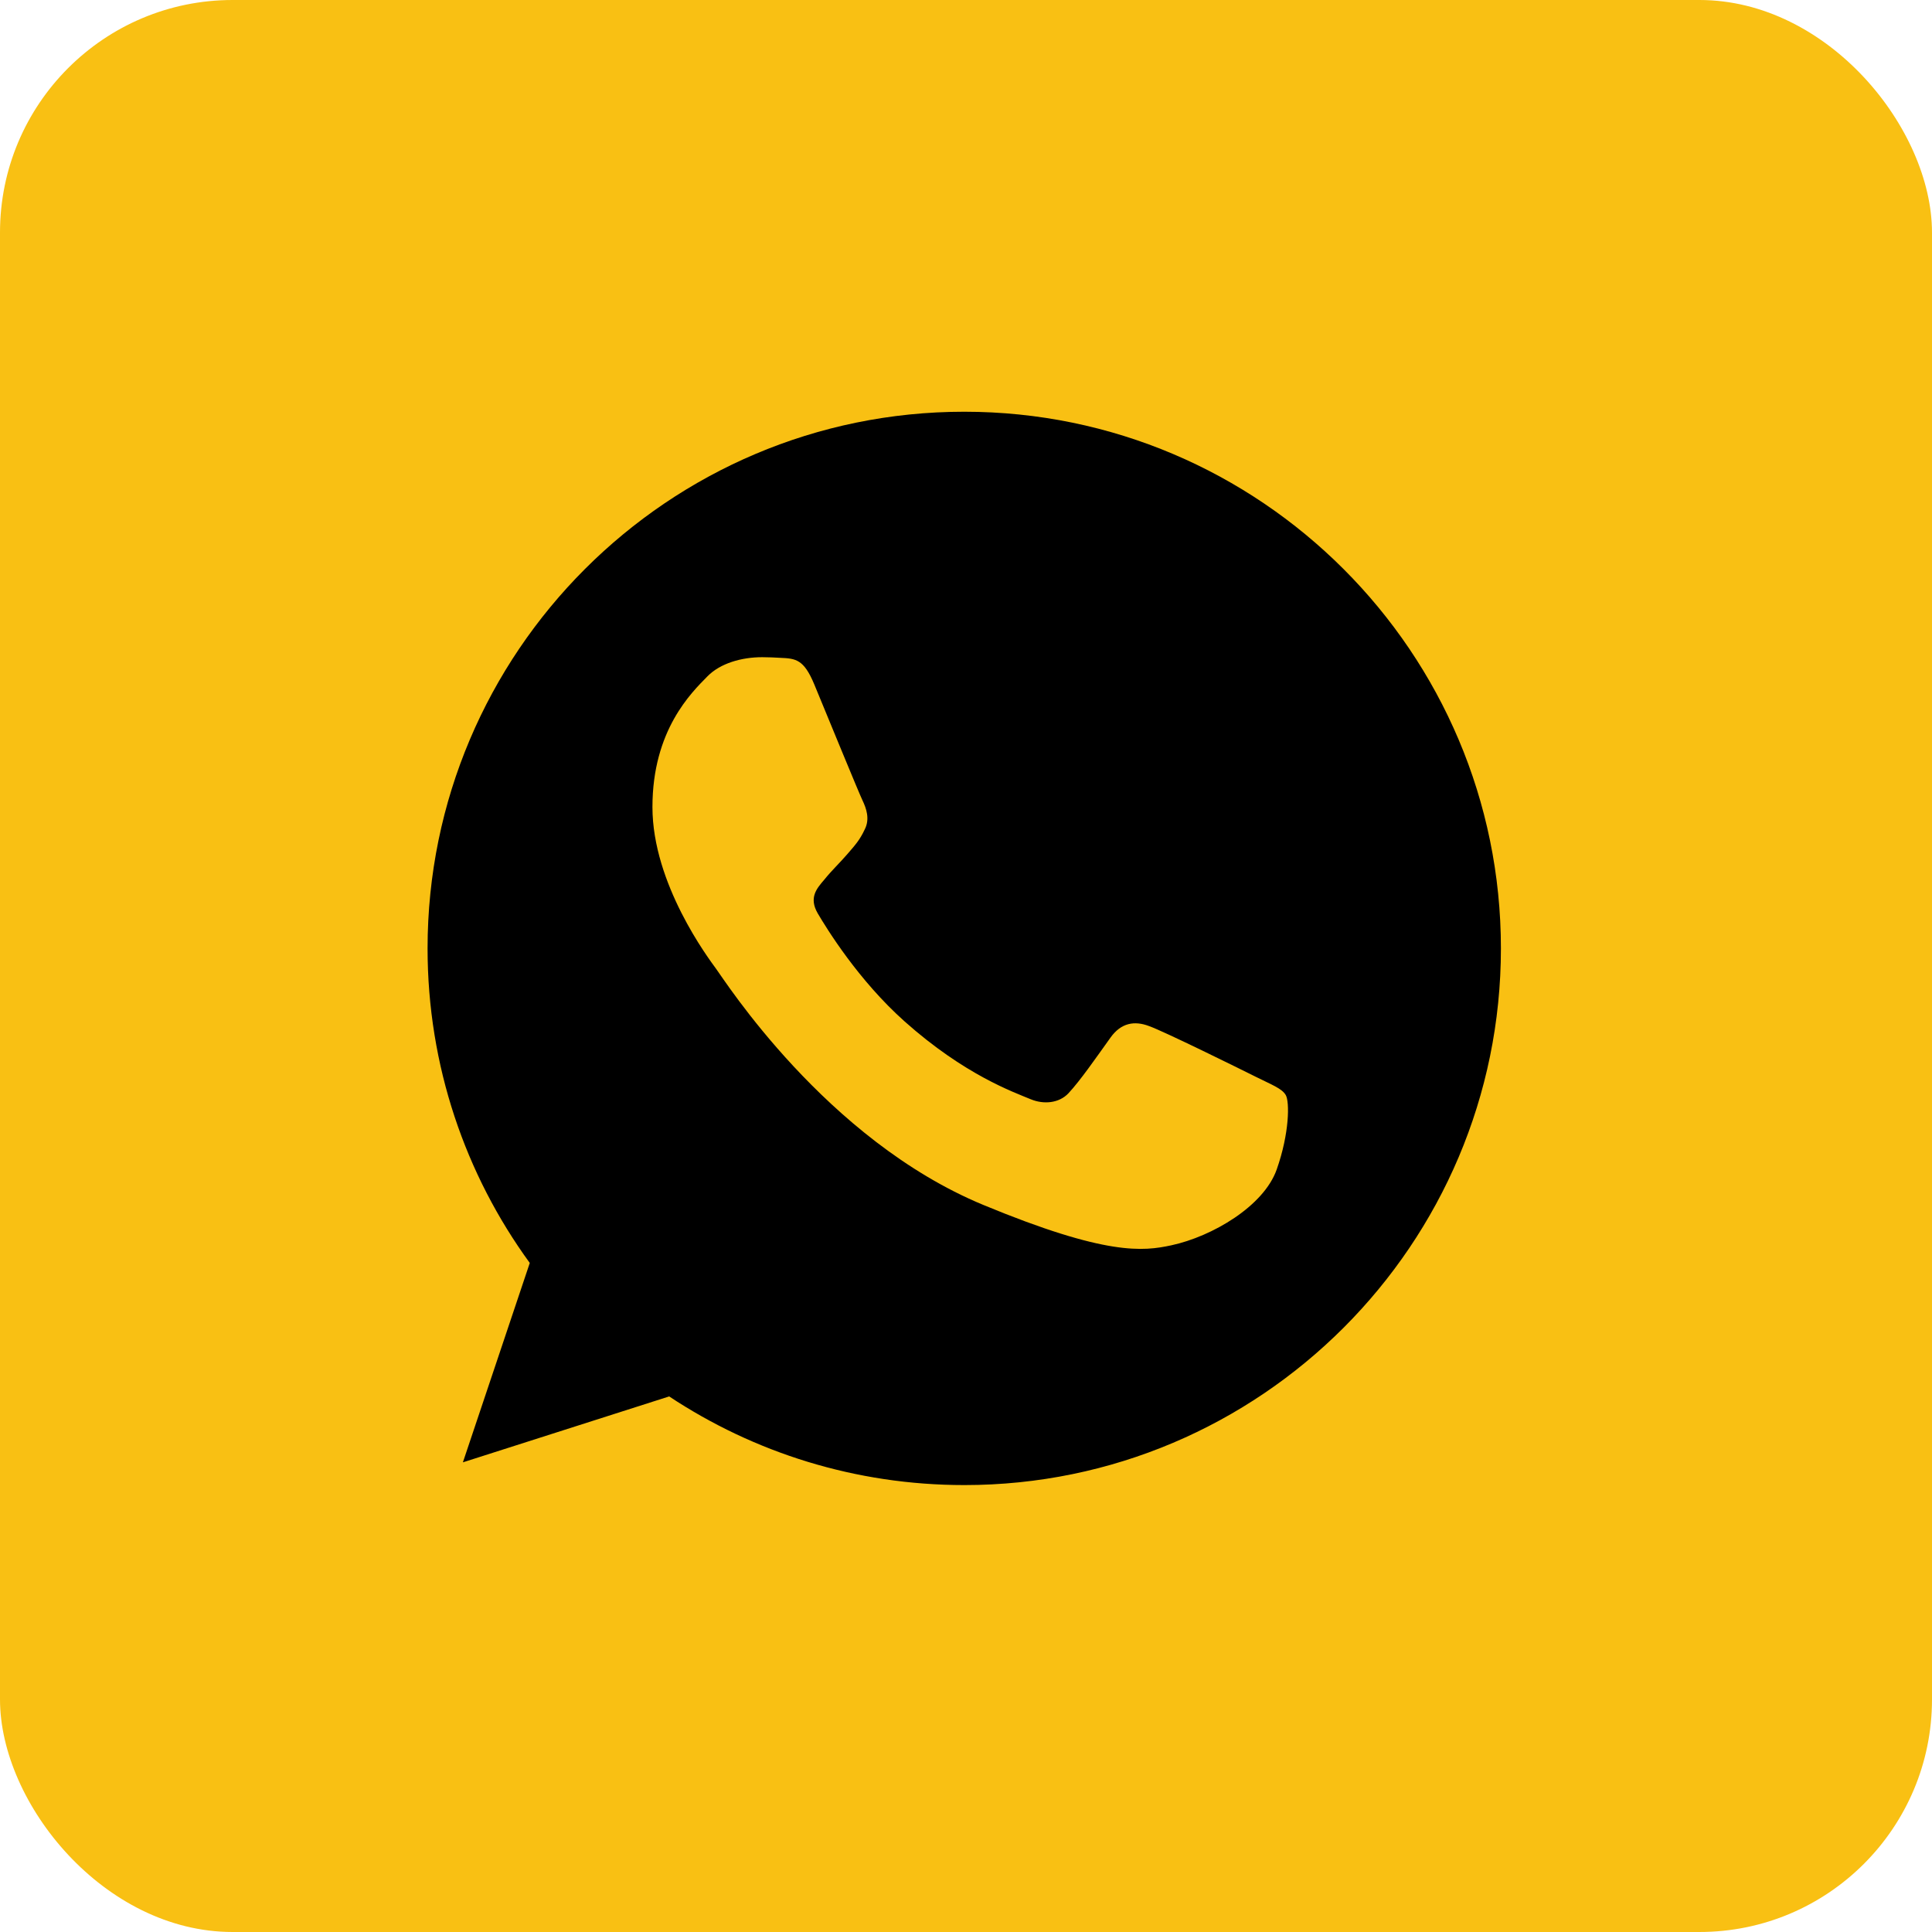 <?xml version="1.0" encoding="UTF-8"?> <svg xmlns="http://www.w3.org/2000/svg" width="61" height="61" viewBox="0 0 61 61" fill="none"><rect width="61" height="61" rx="7.343" fill="#F9C013"></rect><path fill-rule="evenodd" clip-rule="evenodd" d="M30.439 13C21.098 13 13.5 20.601 13.5 29.944C13.5 33.65 14.695 37.087 16.727 39.876L14.615 46.171L21.128 44.09C23.807 45.863 27.004 46.889 30.449 46.889C39.791 46.889 47.389 39.288 47.389 29.945C47.389 20.601 39.791 13 30.449 13L30.439 13ZM25.709 21.607C25.381 20.82 25.131 20.79 24.634 20.77C24.464 20.76 24.275 20.75 24.066 20.75C23.419 20.75 22.741 20.939 22.333 21.358C21.835 21.866 20.6 23.051 20.6 25.482C20.6 27.913 22.373 30.263 22.612 30.592C22.861 30.921 26.068 35.981 31.047 38.044C34.941 39.657 36.096 39.508 36.982 39.319C38.277 39.04 39.9 38.083 40.309 36.928C40.717 35.772 40.717 34.786 40.597 34.577C40.478 34.367 40.149 34.248 39.651 33.999C39.153 33.75 36.733 32.554 36.275 32.395C35.827 32.226 35.399 32.286 35.06 32.764C34.582 33.431 34.114 34.109 33.736 34.517C33.437 34.836 32.949 34.876 32.541 34.706C31.993 34.477 30.459 33.939 28.567 32.255C27.103 30.951 26.107 29.327 25.819 28.839C25.53 28.341 25.789 28.052 26.018 27.783C26.267 27.474 26.506 27.255 26.755 26.966C27.004 26.677 27.143 26.528 27.302 26.189C27.472 25.86 27.352 25.522 27.233 25.273C27.113 25.024 26.117 22.593 25.709 21.607Z" fill="black"></path></svg> 
